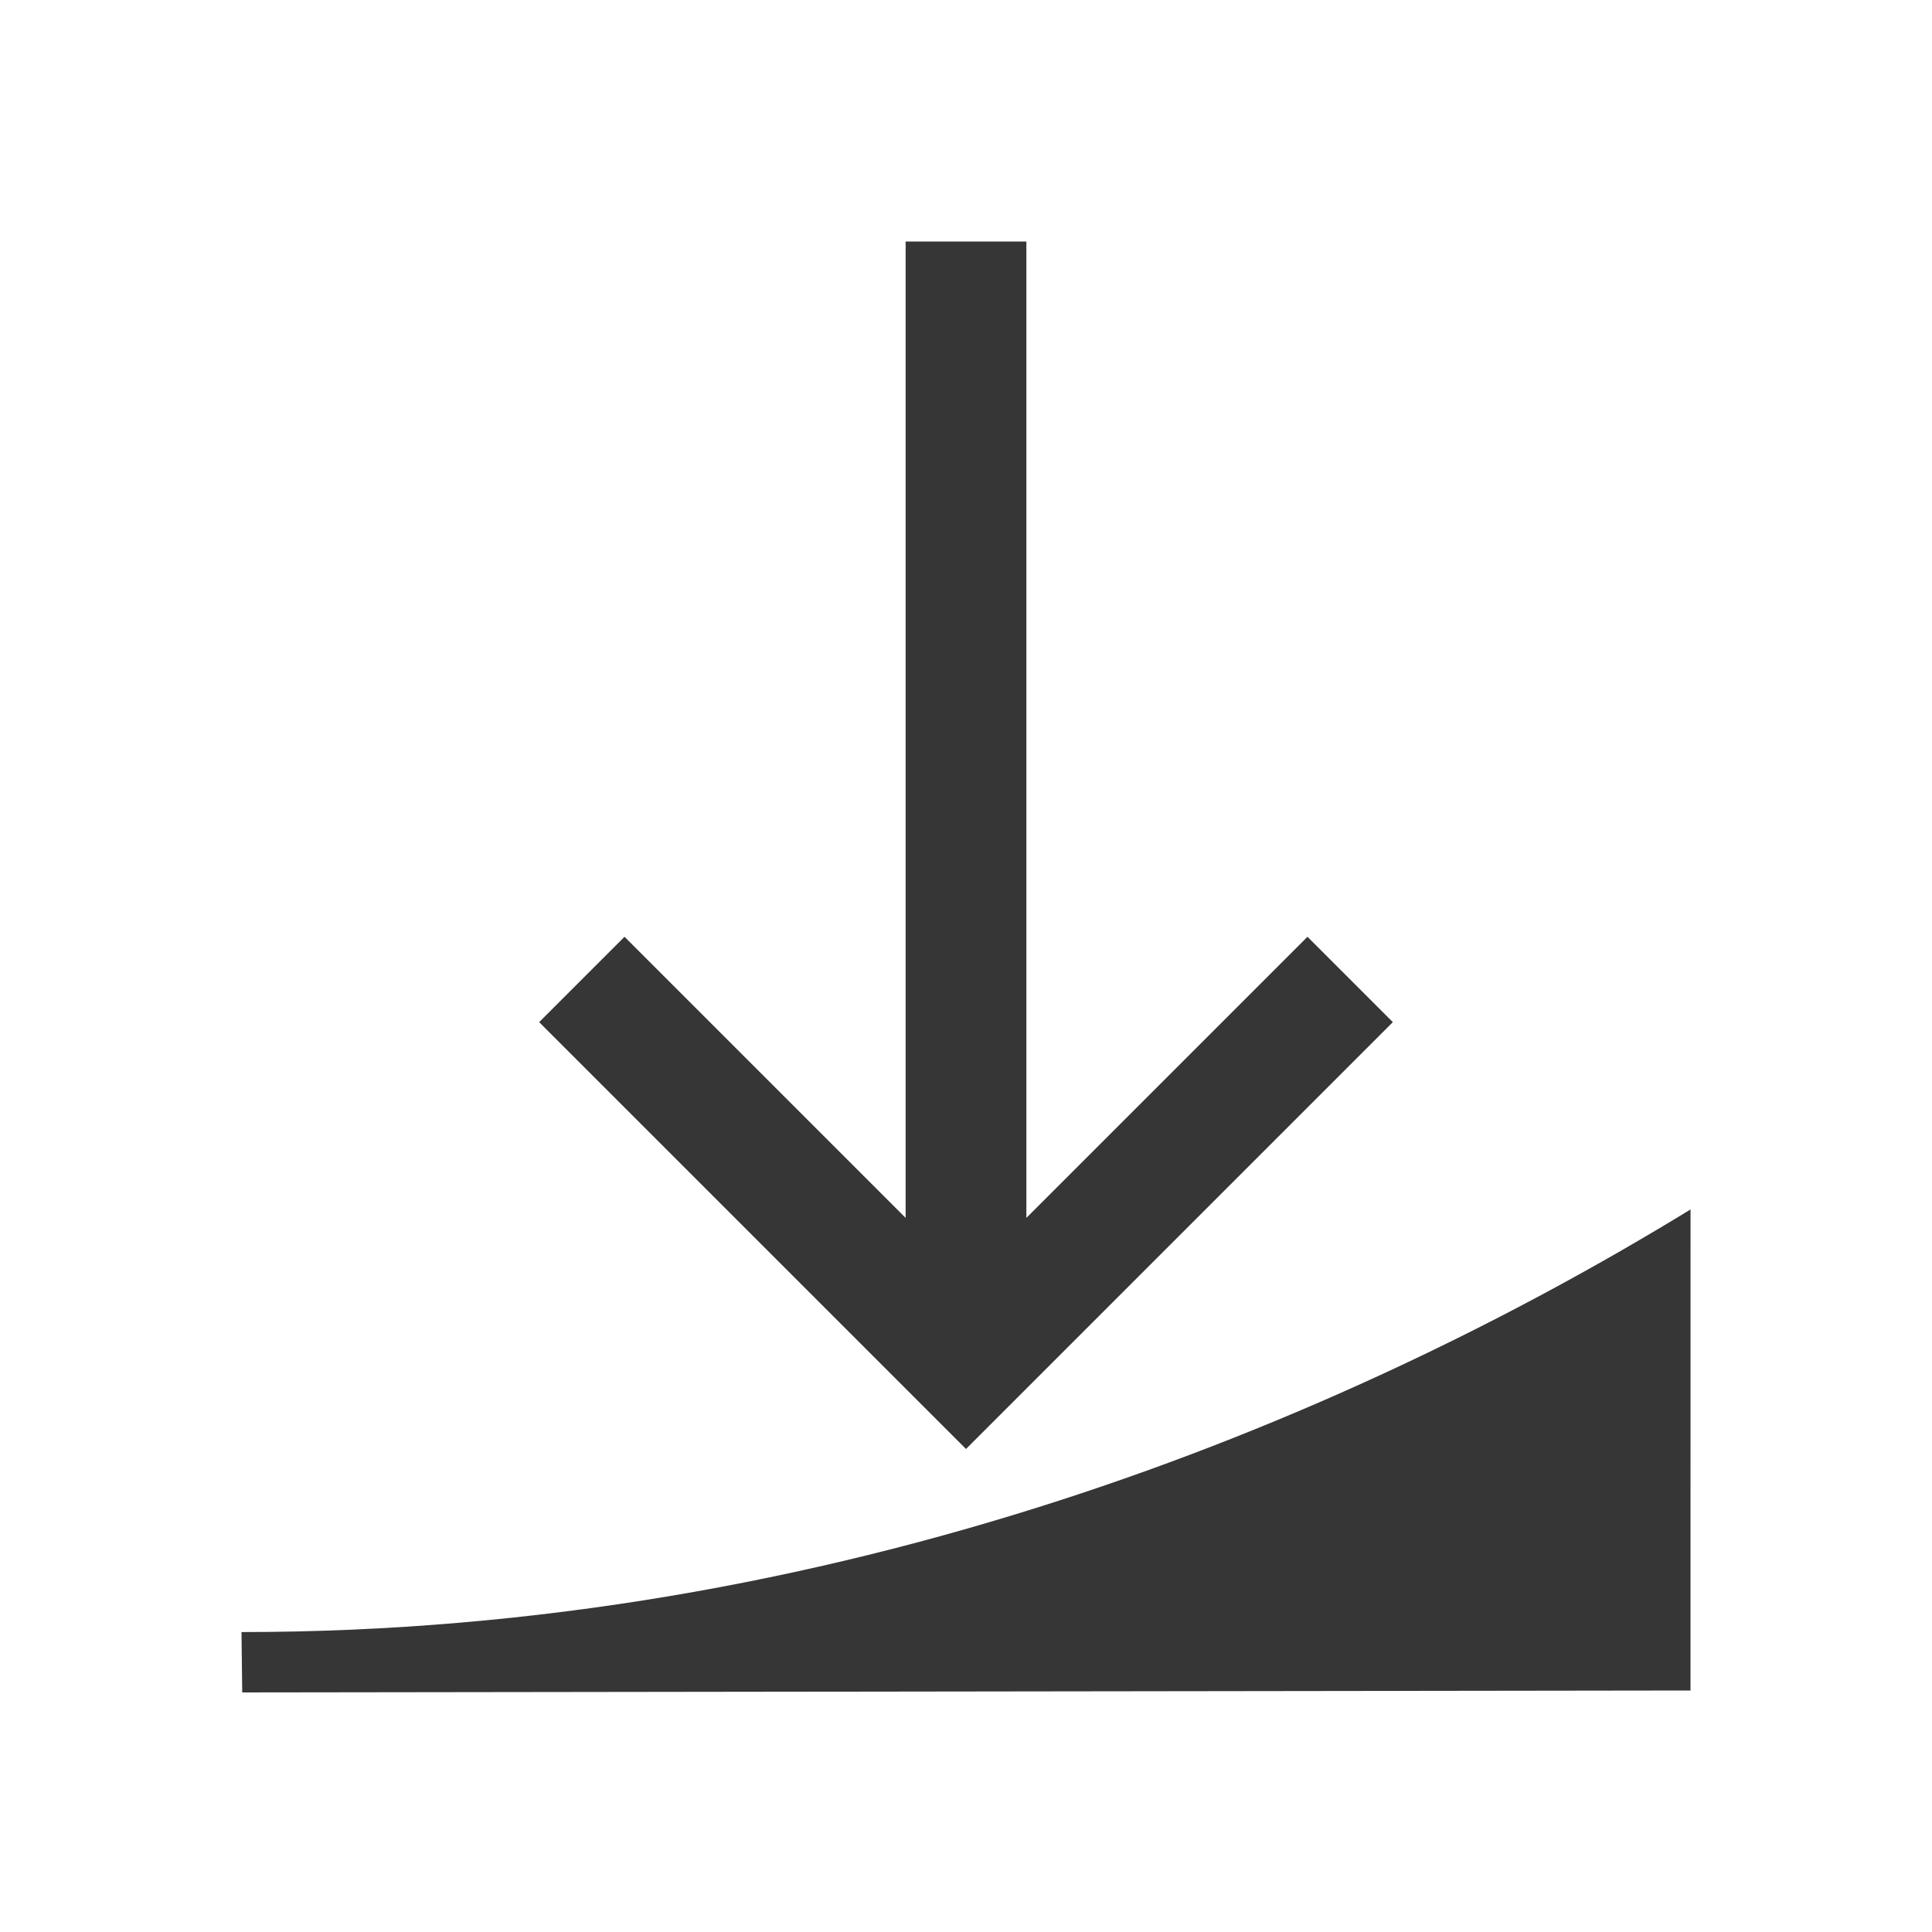 <svg width="16" height="16" version="1.1" xmlns="http://www.w3.org/2000/svg">
 <path d="m2 13.516 0.006 0.5 11.994-0.016 3.08e-4 -3.984c-2.908 1.781-7.091 3.5-12 3.5z" fill="#363636" fill-rule="evenodd" stroke-width="1.015"/>
 <path d="m7.5 2v8.086l-2.328-2.328-0.707 0.707 3.535 3.535 3.535-3.535-0.707-0.707-2.328 2.328v-8.086z" fill="#363636" fill-opacity=".997" stroke-linecap="round" stroke-linejoin="round" stroke-width=".5"/>
</svg>
